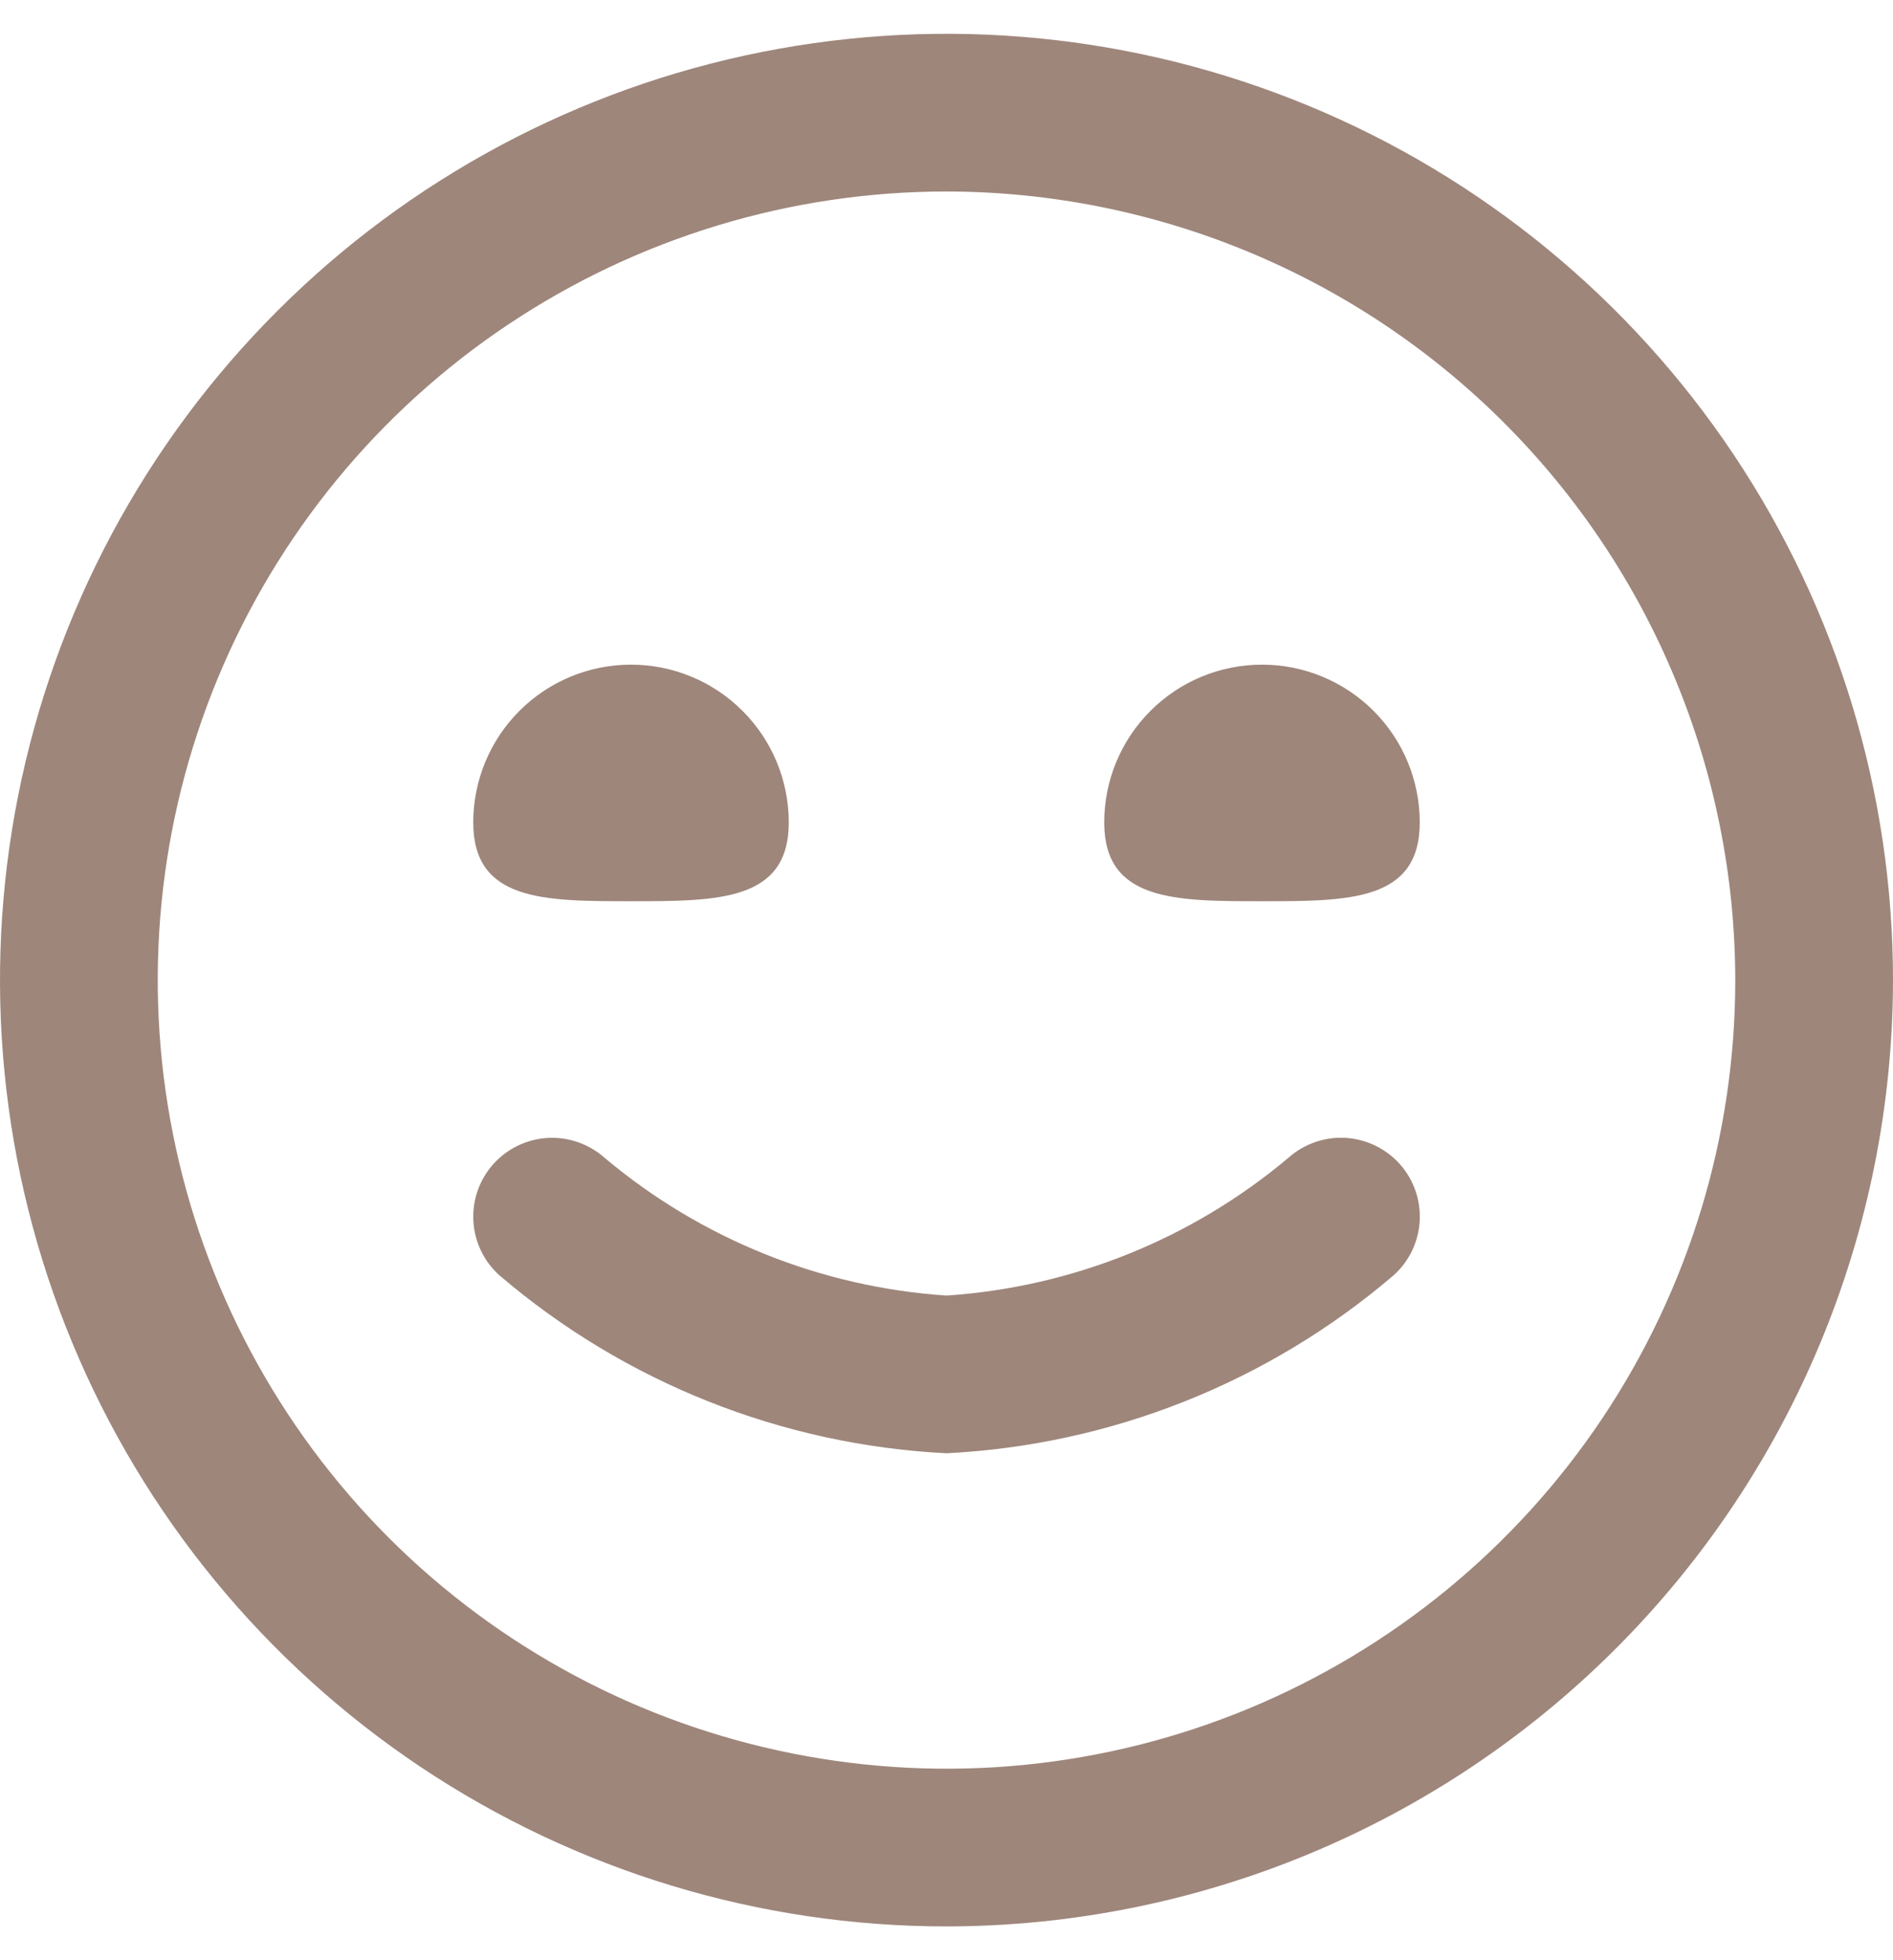 <svg width="28" height="29" viewBox="0 0 28 29" fill="none" xmlns="http://www.w3.org/2000/svg">
<g clip-path="url(#clip0_1055_1497)">
<path d="M14 28.5C11.231 28.5 8.524 27.679 6.222 26.141C3.92 24.602 2.125 22.416 1.066 19.858C0.006 17.299 -0.271 14.485 0.269 11.769C0.809 9.053 2.143 6.558 4.101 4.601C6.058 2.643 8.553 1.309 11.269 0.769C13.985 0.229 16.799 0.506 19.358 1.566C21.916 2.625 24.102 4.42 25.641 6.722C27.179 9.024 28 11.731 28 14.5C27.996 18.212 26.52 21.77 23.895 24.395C21.27 27.02 17.712 28.496 14 28.5ZM14 2.833C11.693 2.833 9.437 3.518 7.518 4.8C5.6 6.081 4.104 7.904 3.221 10.035C2.338 12.167 2.107 14.513 2.558 16.776C3.008 19.039 4.119 21.118 5.75 22.75C7.382 24.381 9.461 25.492 11.724 25.942C13.987 26.393 16.333 26.162 18.465 25.279C20.596 24.396 22.419 22.9 23.701 20.982C24.982 19.063 25.667 16.808 25.667 14.5C25.663 11.407 24.433 8.441 22.246 6.254C20.059 4.067 17.093 2.837 14 2.833ZM20.61 18.87C20.841 18.665 20.981 18.375 20.999 18.067C21.017 17.758 20.912 17.454 20.706 17.223C20.5 16.992 20.211 16.852 19.902 16.834C19.593 16.816 19.29 16.922 19.059 17.127C17.633 18.328 15.86 19.043 14 19.167C12.141 19.043 10.37 18.329 8.944 17.13C8.713 16.924 8.41 16.818 8.101 16.835C7.792 16.853 7.502 16.992 7.296 17.223C7.09 17.454 6.984 17.757 7.002 18.066C7.019 18.375 7.159 18.664 7.39 18.87C9.242 20.453 11.567 21.378 14 21.5C16.433 21.378 18.758 20.453 20.61 18.87ZM7 12.167C7 13.333 8.044 13.333 9.333 13.333C10.623 13.333 11.667 13.333 11.667 12.167C11.667 11.548 11.421 10.954 10.983 10.517C10.546 10.079 9.952 9.833 9.333 9.833C8.714 9.833 8.121 10.079 7.683 10.517C7.246 10.954 7 11.548 7 12.167ZM16.333 12.167C16.333 13.333 17.378 13.333 18.667 13.333C19.956 13.333 21 13.333 21 12.167C21 11.548 20.754 10.954 20.317 10.517C19.879 10.079 19.285 9.833 18.667 9.833C18.048 9.833 17.454 10.079 17.017 10.517C16.579 10.954 16.333 11.548 16.333 12.167Z" fill="#9E867B"/>
</g>
<defs>
<clipPath id="clip0_1055_1497">
<rect width="28" height="28" fill="white" transform="translate(0 0.5)"/>
</clipPath>
</defs>
</svg>
